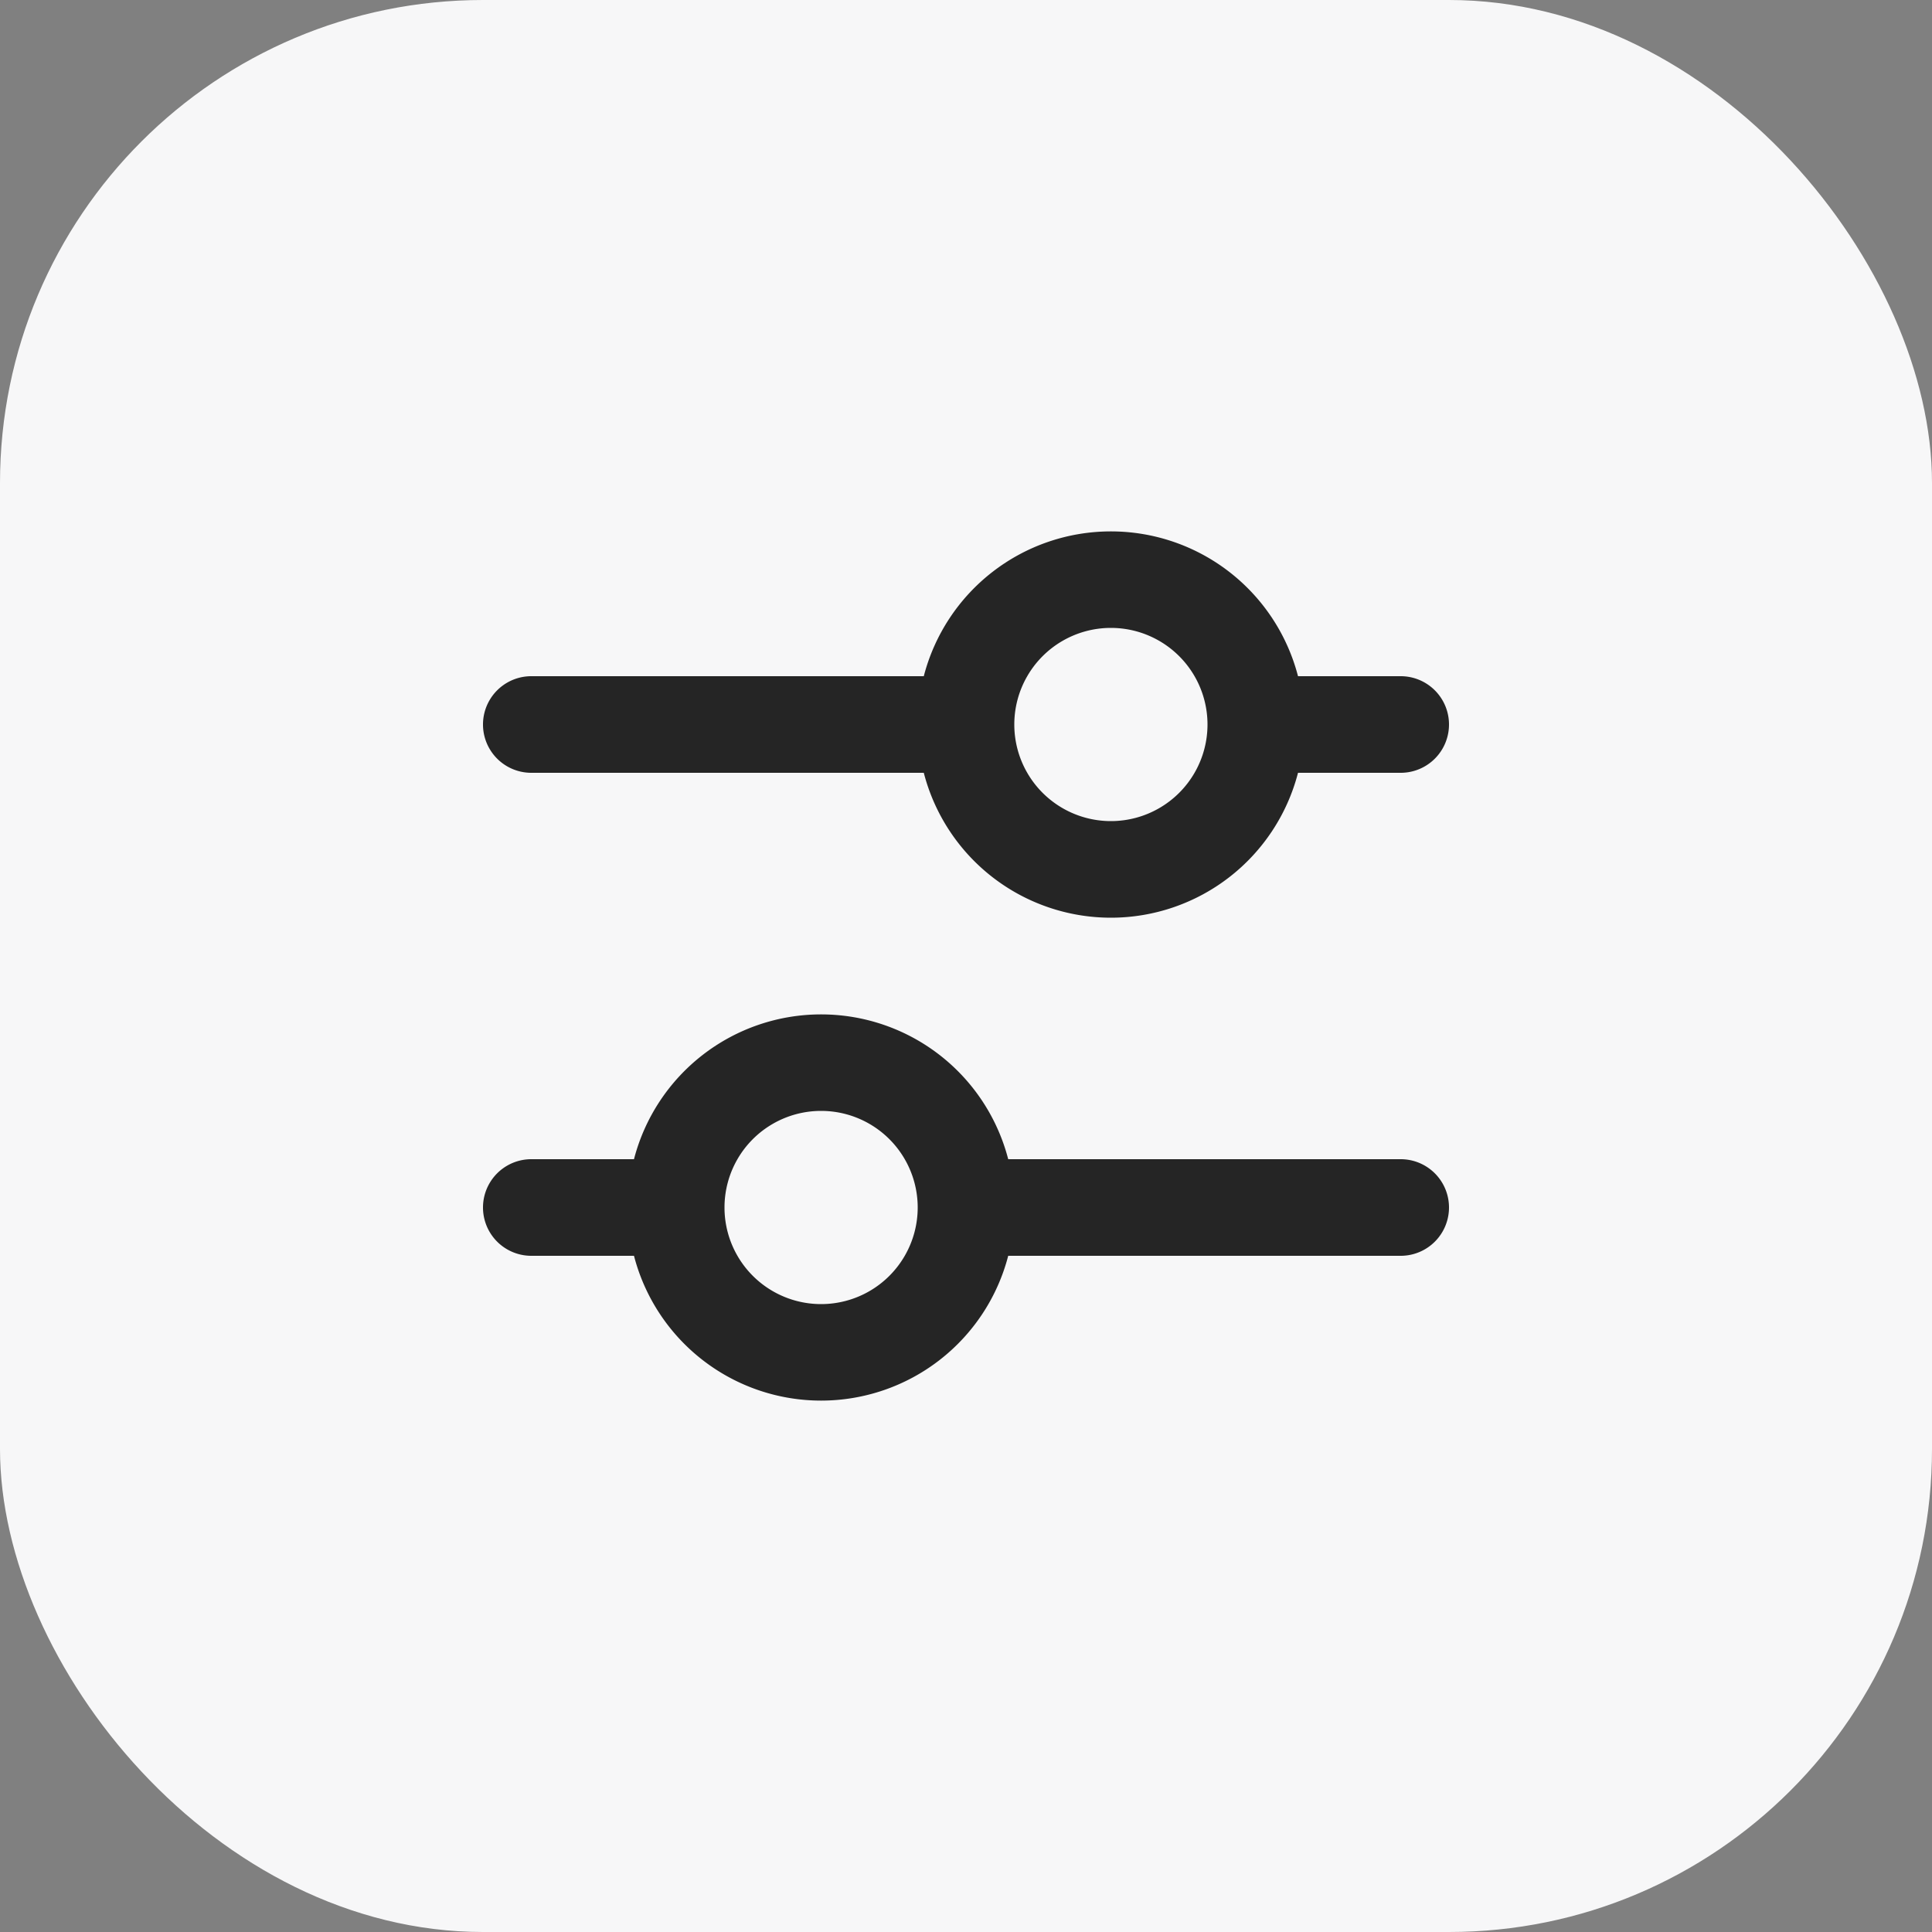 <svg width="40" height="40" fill="none" xmlns="http://www.w3.org/2000/svg"><rect width="100%" height="100%" fill="#808080" stroke="none"/><rect width="40" height="40" rx="10" fill="#F7F7F8"/><path fill-rule="evenodd" clip-rule="evenodd" d="M23 19a4.002 4.002 0 0 1-3.874-3H11a1 1 0 1 1 0-2h8.126a4.002 4.002 0 0 1 7.748 0H29a1 1 0 1 1 0 2h-2.126A4.002 4.002 0 0 1 23 19Zm-12 5a1 1 0 1 0 0 2h2.126a4.002 4.002 0 0 0 7.748 0H29a1 1 0 1 0 0-2h-8.126a4.002 4.002 0 0 0-7.748 0H11Zm12-7a2 2 0 1 0 0-4 2 2 0 0 0 0 4Zm-4 8a2 2 0 1 1-4 0 2 2 0 0 1 4 0Z" fill="#000" fill-opacity=".85"/></svg>